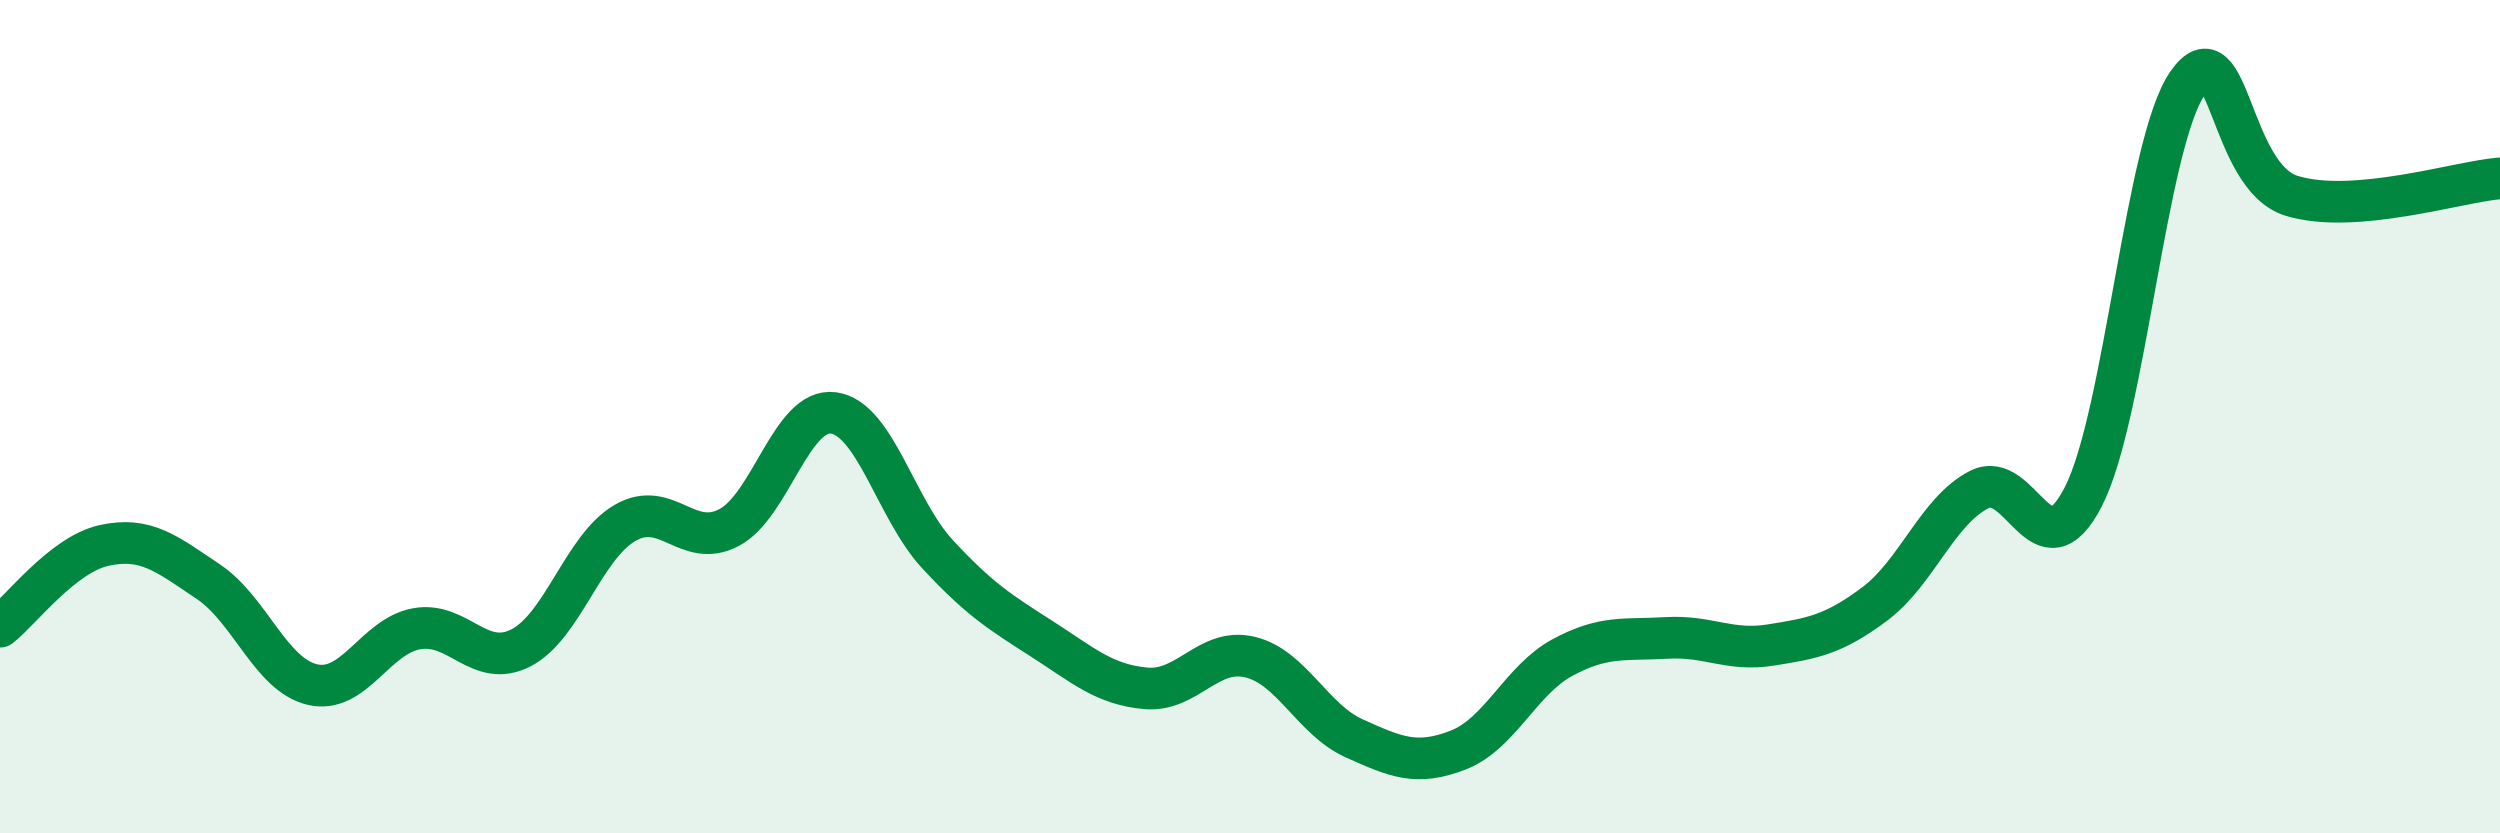 
    <svg width="60" height="20" viewBox="0 0 60 20" xmlns="http://www.w3.org/2000/svg">
      <path
        d="M 0,15.04 C 0.5,14.65 1.5,13.31 2.5,13.09 C 3.5,12.87 4,13.29 5,13.96 C 6,14.63 6.5,16.2 7.5,16.43 C 8.5,16.66 9,15.27 10,15.09 C 11,14.91 11.5,16.06 12.5,15.55 C 13.5,15.04 14,13.13 15,12.55 C 16,11.97 16.5,13.19 17.5,12.66 C 18.5,12.13 19,9.78 20,9.91 C 21,10.04 21.5,12.22 22.5,13.3 C 23.5,14.38 24,14.69 25,15.33 C 26,15.97 26.5,16.43 27.5,16.52 C 28.5,16.61 29,15.53 30,15.77 C 31,16.01 31.5,17.27 32.5,17.72 C 33.5,18.17 34,18.39 35,18 C 36,17.61 36.5,16.32 37.5,15.78 C 38.5,15.24 39,15.37 40,15.31 C 41,15.25 41.5,15.64 42.5,15.48 C 43.5,15.32 44,15.24 45,14.49 C 46,13.74 46.5,12.26 47.5,11.75 C 48.5,11.24 49,13.87 50,11.92 C 51,9.97 51.5,3.44 52.5,2 C 53.5,0.56 53.5,4.24 55,4.7 C 56.5,5.16 59,4.36 60,4.28L60 20L0 20Z"
        fill="#008740"
        opacity="0.1"
        stroke-linecap="round"
        stroke-linejoin="round"
      />
      <path
        d="M 0,15.04 C 0.5,14.65 1.5,13.31 2.5,13.09 C 3.5,12.87 4,13.29 5,13.96 C 6,14.63 6.5,16.2 7.5,16.43 C 8.5,16.66 9,15.27 10,15.09 C 11,14.91 11.5,16.06 12.5,15.55 C 13.5,15.04 14,13.13 15,12.55 C 16,11.97 16.5,13.19 17.5,12.66 C 18.5,12.13 19,9.78 20,9.91 C 21,10.04 21.5,12.22 22.5,13.3 C 23.5,14.38 24,14.69 25,15.33 C 26,15.97 26.5,16.43 27.5,16.52 C 28.5,16.61 29,15.53 30,15.77 C 31,16.01 31.5,17.27 32.5,17.72 C 33.5,18.17 34,18.39 35,18 C 36,17.61 36.5,16.32 37.5,15.78 C 38.5,15.24 39,15.37 40,15.31 C 41,15.25 41.5,15.64 42.5,15.48 C 43.5,15.32 44,15.24 45,14.49 C 46,13.74 46.5,12.26 47.5,11.75 C 48.5,11.24 49,13.87 50,11.92 C 51,9.97 51.5,3.44 52.5,2 C 53.5,0.56 53.5,4.24 55,4.7 C 56.5,5.16 59,4.36 60,4.28"
        stroke="#008740"
        stroke-width="1"
        fill="none"
        stroke-linecap="round"
        stroke-linejoin="round"
      />
    </svg>
  